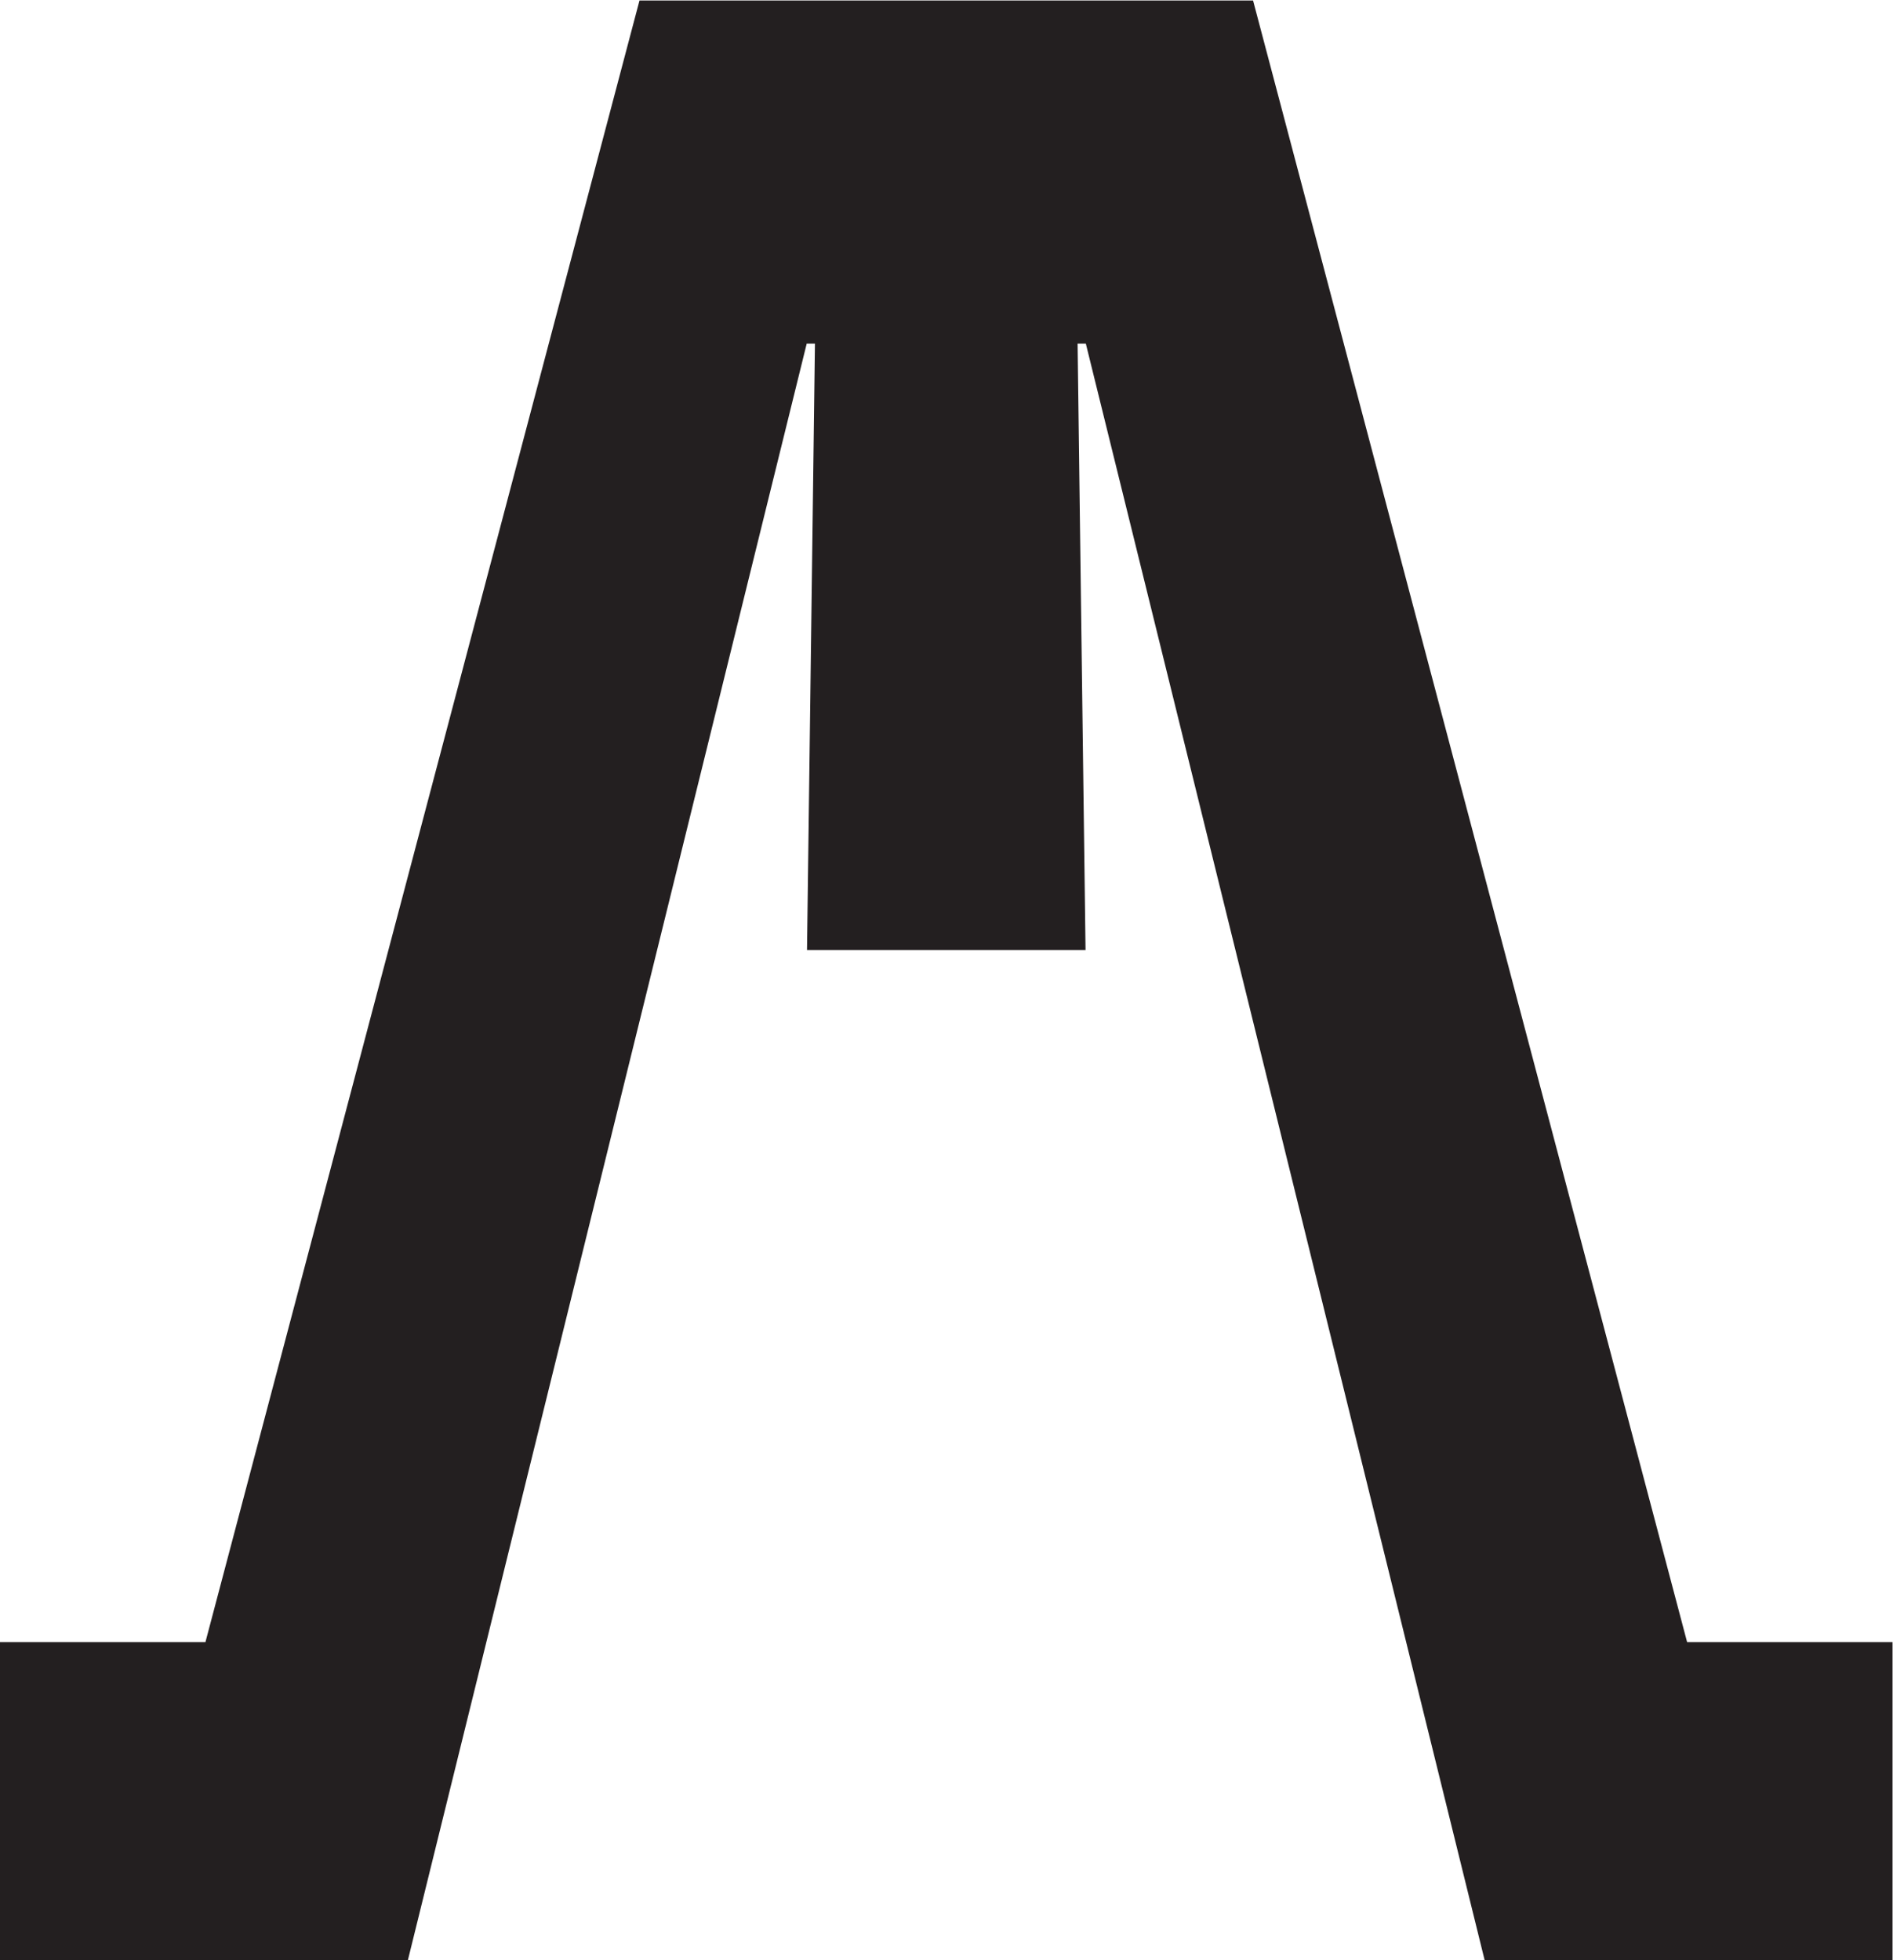 <svg xmlns:dc="http://purl.org/dc/elements/1.1/" xmlns:cc="http://creativecommons.org/ns#" xmlns:rdf="http://www.w3.org/1999/02/22-rdf-syntax-ns#" xmlns:svg="http://www.w3.org/2000/svg" xmlns="http://www.w3.org/2000/svg" viewBox="0 0 565.6 585.56" height="585.56" width="565.6" xml:space="preserve" id="svg2"><defs id="defs6"></defs><g transform="matrix(1.333,0,0,-1.333,0,585.56)" id="g10"><g transform="scale(0.1)" id="g12"><path id="path14" style="fill:#231f20;fill-opacity:1;fill-rule:nonzero;stroke:none" d="M 0,0 V 712.801 H 460.477 L 1433.37,4391.66 h 1375.3 L 3781.56,712.801 h 460.45 V 0 h -914.25 l -893.93,3622.7 h -18.46 l 17.8,-1359.09 h -624.31 l 17.77,1359.09 h -18.46 L 914.25,0 H 0"></path></g></g></svg>